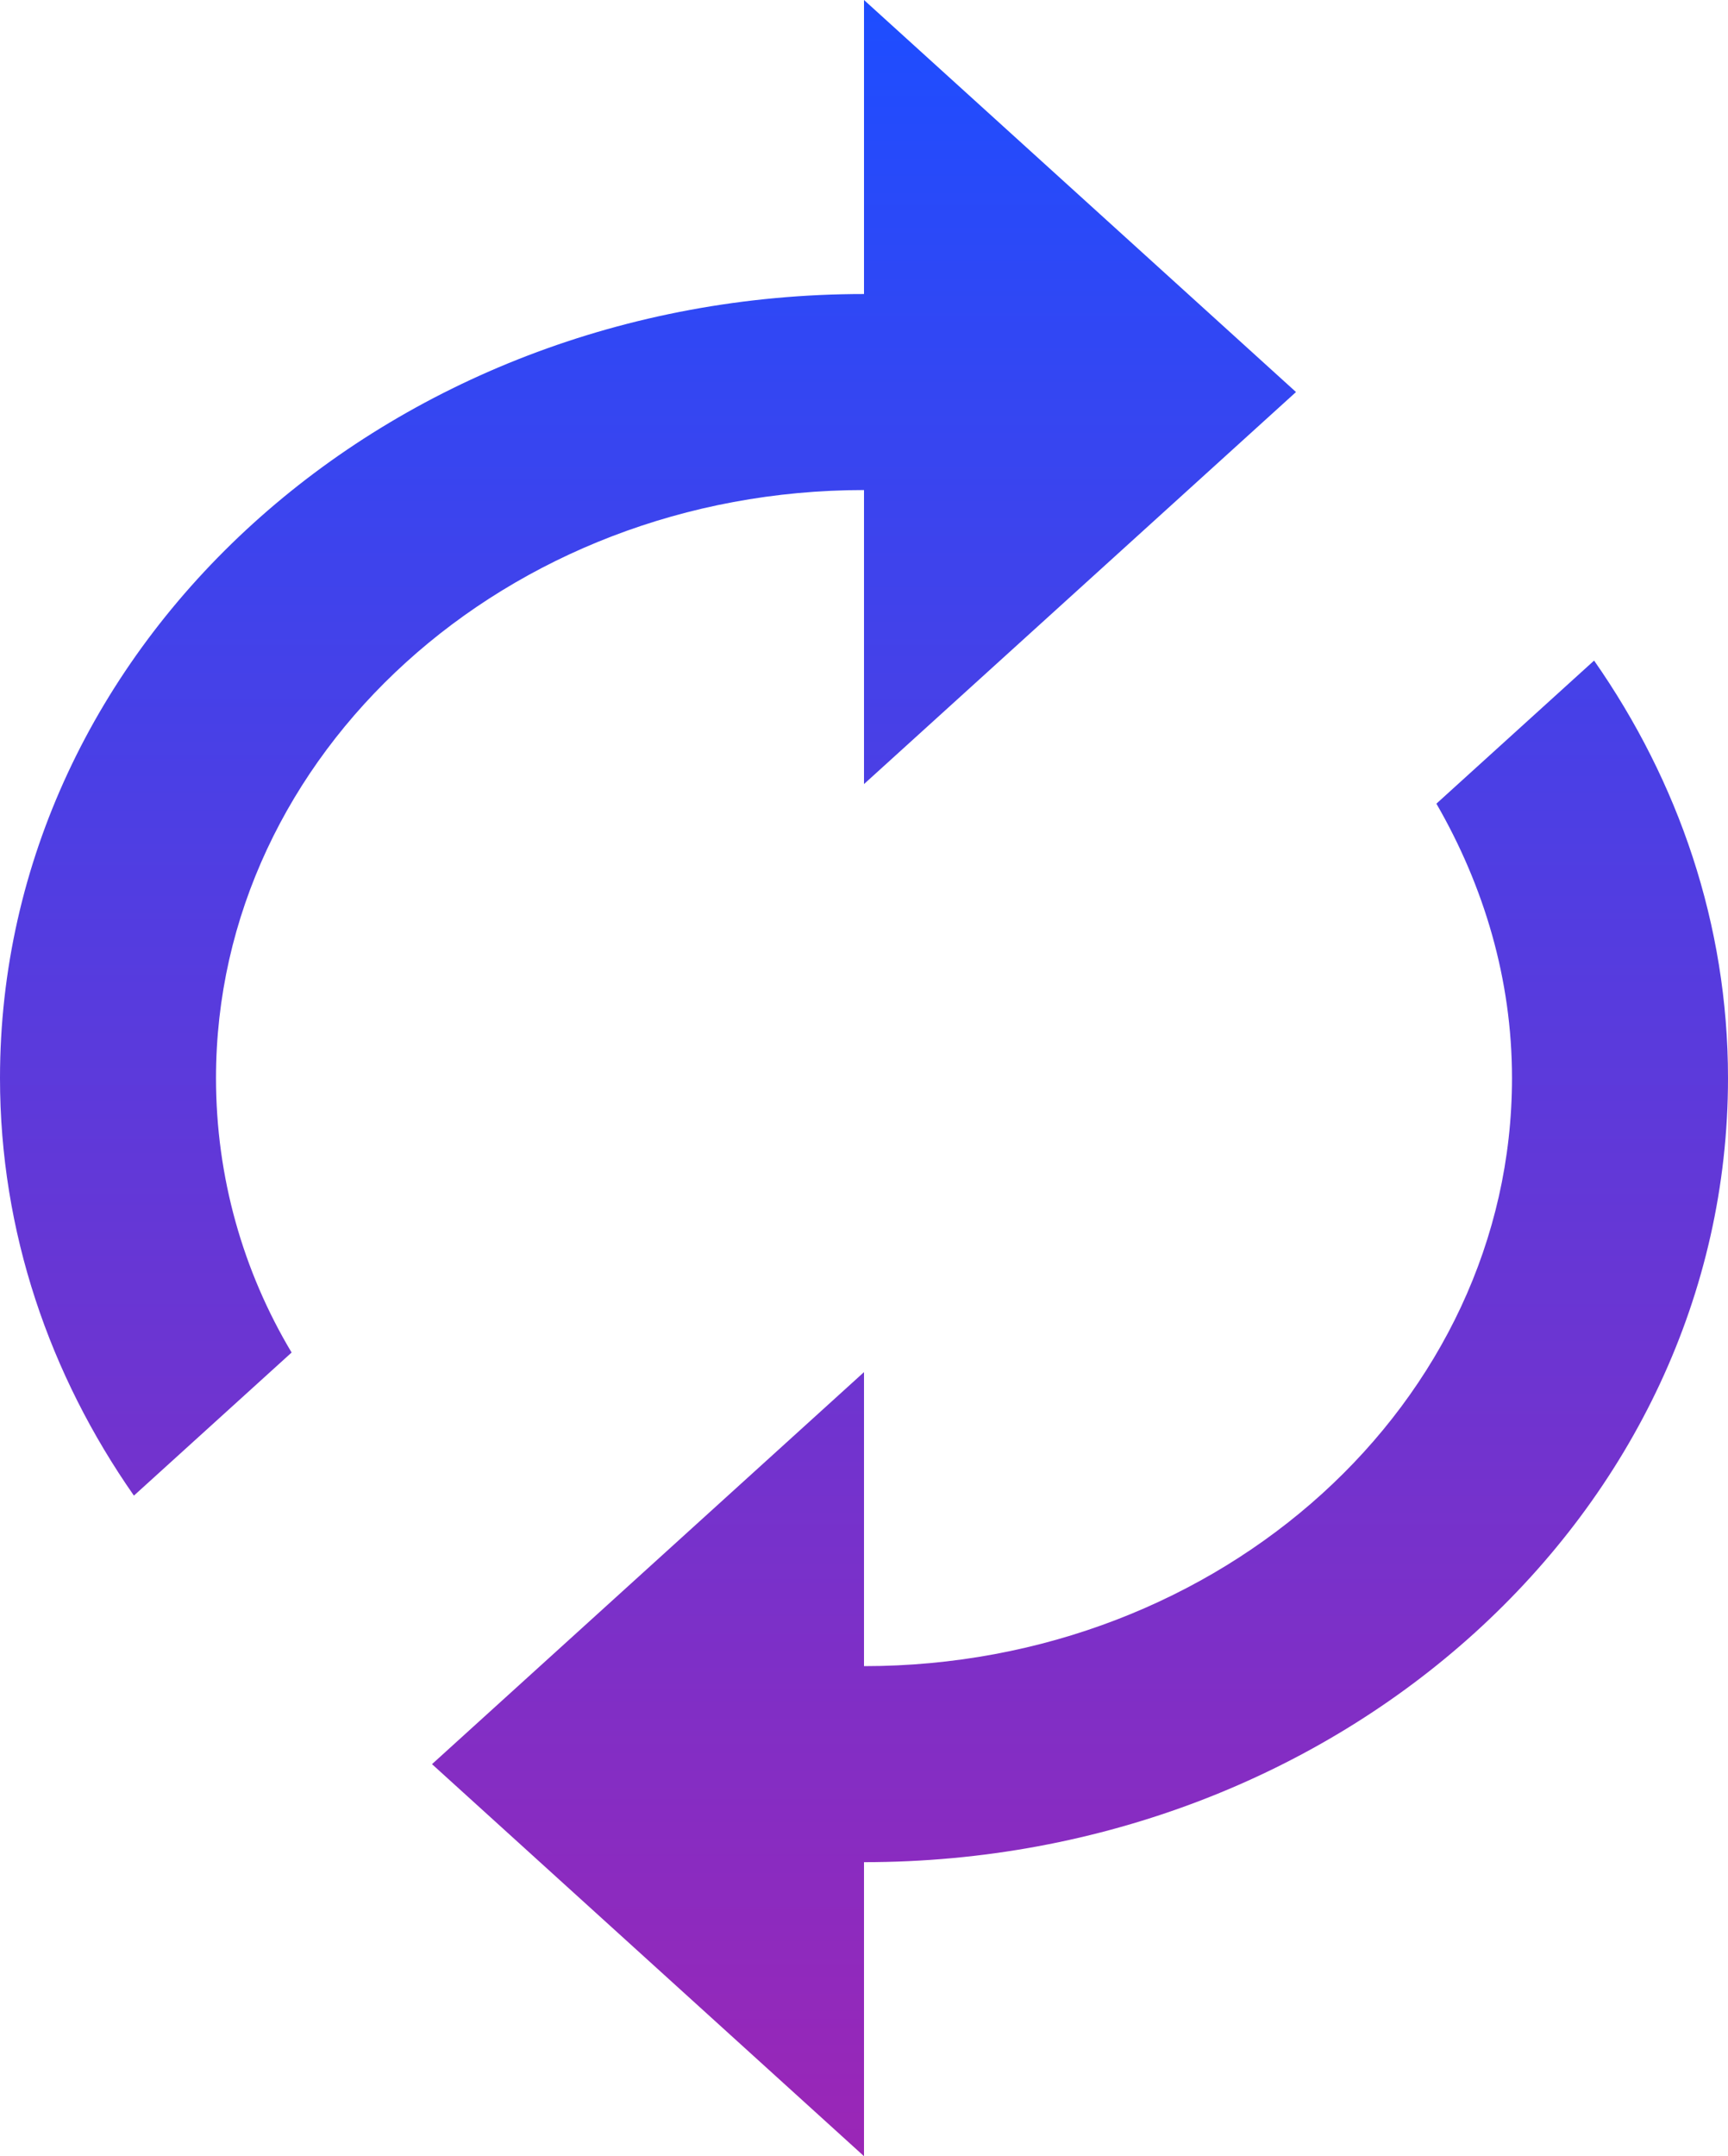 <svg width="93" height="116" viewBox="0 0 93 116" fill="none" xmlns="http://www.w3.org/2000/svg">
<path d="M46.5 26.364V42.182L69.75 21.091L46.5 0V15.818C20.809 15.818 0 34.694 0 58C0 66.278 2.674 73.976 7.207 80.462L15.694 72.764C13.078 68.387 11.625 63.325 11.625 58C11.625 40.547 27.261 26.364 46.5 26.364ZM85.793 35.538L77.306 43.236C79.864 47.666 81.375 52.675 81.375 58C81.375 75.453 65.739 89.636 46.5 89.636V73.818L23.25 94.909L46.5 116V100.182C72.191 100.182 93 81.305 93 58C93 49.722 90.326 42.024 85.793 35.538Z" fill="url(#paint0_linear)"/>
<defs>
<linearGradient id="paint0_linear" x1="46.5" y1="0" x2="46.5" y2="116" gradientUnits="userSpaceOnUse">
<stop offset="0.006" stop-color="#1e4dff"/>
<stop offset="1" stop-color="#9B26B6"/>
</linearGradient>
</defs>
</svg>
